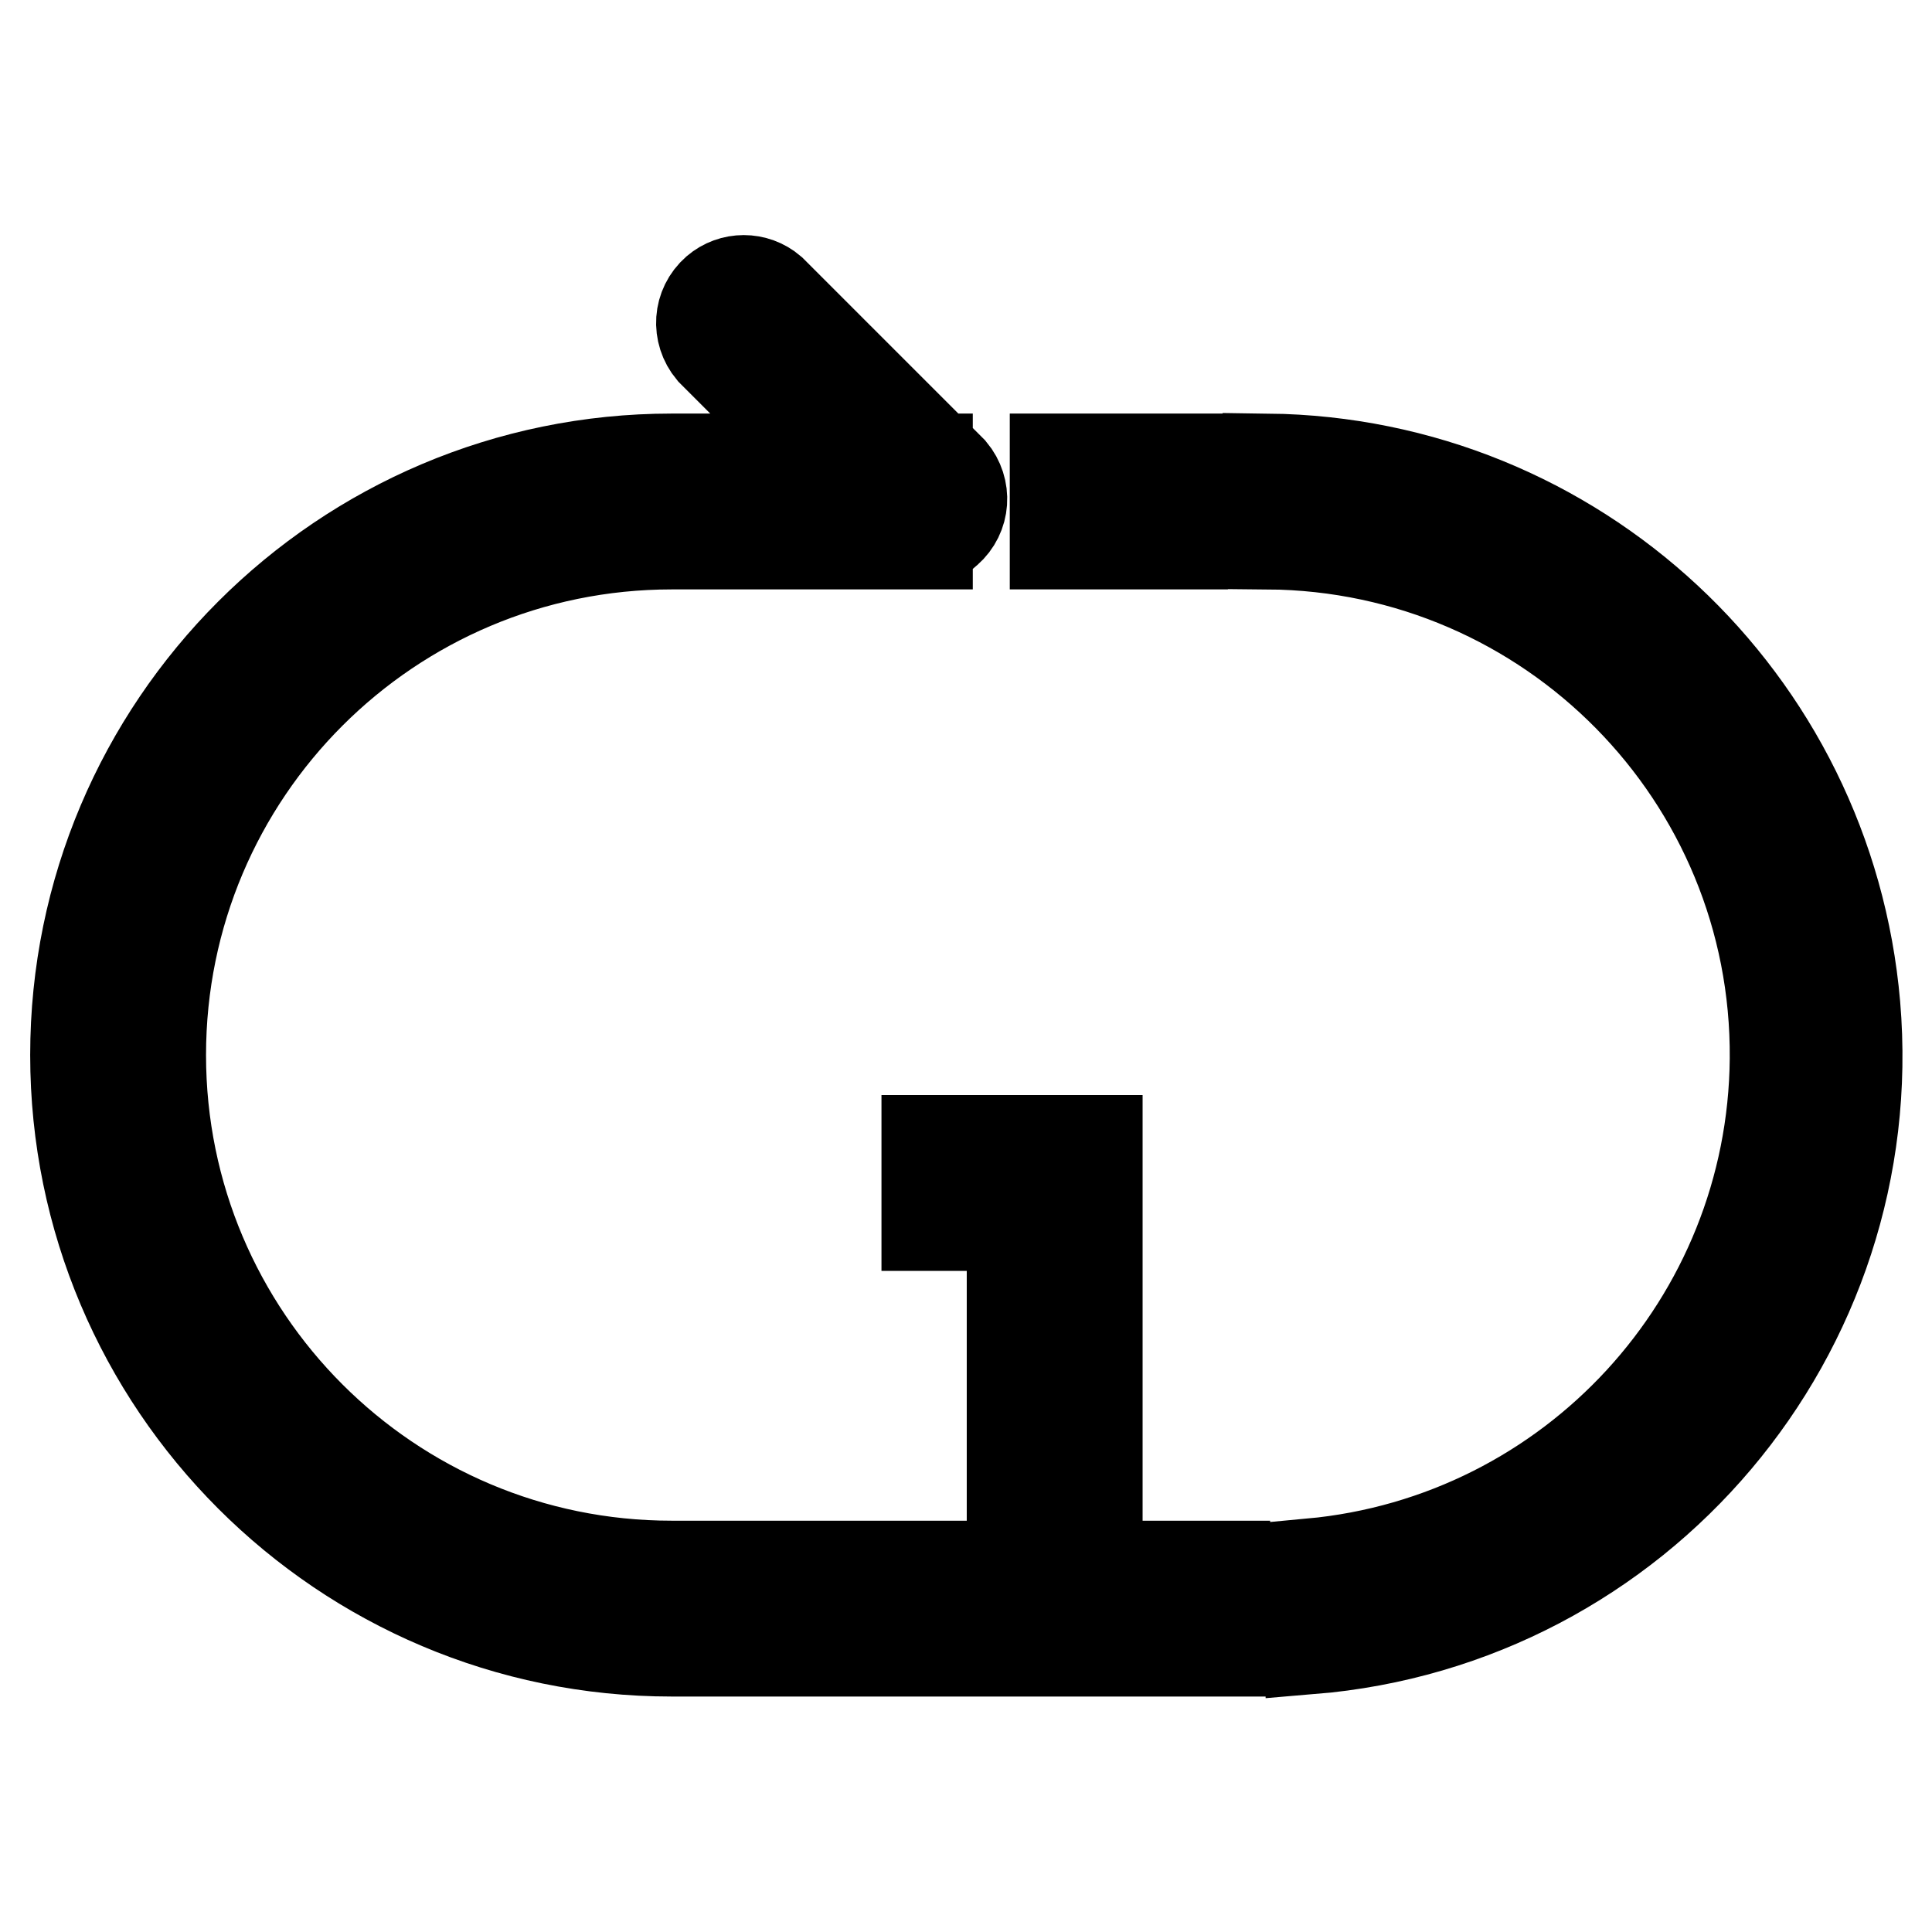 <?xml version="1.0" encoding="utf-8"?>
<!-- Svg Vector Icons : http://www.onlinewebfonts.com/icon -->
<!DOCTYPE svg PUBLIC "-//W3C//DTD SVG 1.1//EN" "http://www.w3.org/Graphics/SVG/1.1/DTD/svg11.dtd">
<svg version="1.1" xmlns="http://www.w3.org/2000/svg" xmlns:xlink="http://www.w3.org/1999/xlink" x="0px" y="0px" viewBox="0 0 256 256" enable-background="new 0 0 256 256" xml:space="preserve">
<g> <path stroke-width="12" fill-opacity="0" stroke="#000000"  d="M21.3,139.8c0-37.4,30.3-67.7,67.7-67.7l0,0h33.9V60.8H89c-43.6,0-79,35.4-79,79c0,43.6,35.4,79,79,79h16.9 v-11.3H89C51.6,207.5,21.3,177.2,21.3,139.8L21.3,139.8z M168,60.8v11.3c37.4,0.3,67.5,30.8,67.2,68.2 c-0.3,34.8-26.9,63.7-61.5,66.9v11.3c43.5-3.6,75.8-41.8,72.1-85.3C242.3,92.6,208.7,61.3,168,60.8z M117.2,207.5h45.1v11.3h-45.1 V207.5z M139.8,60.8h16.9v11.3h-16.9V60.8z M134.1,151.1h11.3v67.7h-11.3V151.1z M122.8,151.1h11.3v11.3h-11.3V151.1z M118.3,70.5 L94.3,46.5c-2-2.4-1.8-5.9,0.6-8c2.1-1.8,5.2-1.8,7.3,0l23.9,23.9c2,2.4,1.8,5.9-0.6,8C123.5,72.3,120.4,72.3,118.3,70.5z"/></g>
</svg>